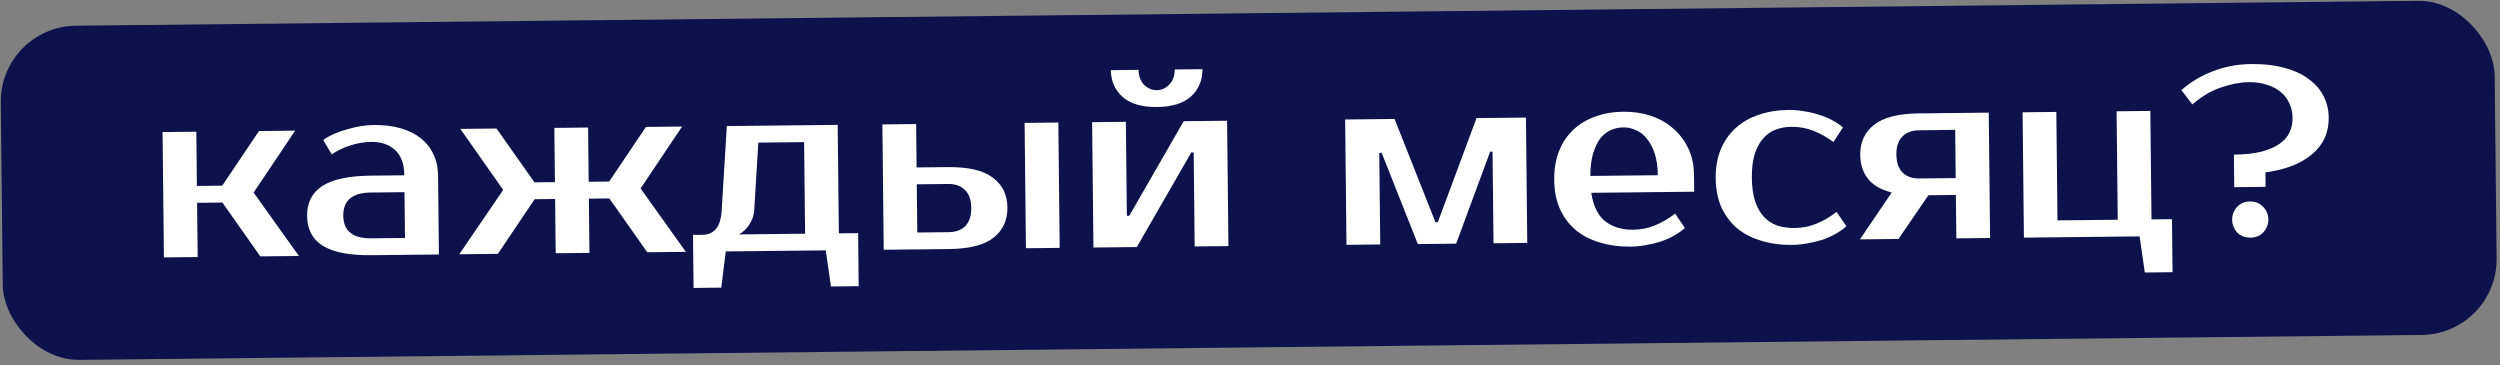 <?xml version="1.0" encoding="UTF-8"?> <svg xmlns="http://www.w3.org/2000/svg" width="363" height="53" viewBox="0 0 363 53" fill="none"><rect x="0" y="0" width="363" height="53" fill="#808080" stroke="none"/><rect y="3.851" width="362.13" height="48.522" rx="11" transform="rotate(-0.609 0 3.851)" fill="#0D124D"></rect><path d="M32.291 29.409L28.617 29.448L28.701 37.322L23.801 37.374L23.607 19.175L28.507 19.123L28.591 26.998L32.266 26.959L37.606 19.027L42.856 18.971L36.826 27.96L43.4 37.166L37.8 37.226L32.291 29.409ZM49.843 31.322C49.867 33.539 51.22 34.633 53.903 34.604L58.803 34.552L58.732 27.902L53.832 27.955C51.149 27.983 49.819 29.106 49.843 31.322ZM58.706 25.453C58.688 23.773 58.232 22.541 57.337 21.757C56.465 20.973 55.329 20.588 53.929 20.603C52.879 20.614 51.854 20.788 50.855 21.126C49.855 21.44 48.961 21.869 48.173 22.414L46.926 20.328C47.435 19.972 47.992 19.663 48.596 19.4C49.223 19.136 49.863 18.92 50.514 18.749C51.166 18.556 51.806 18.409 52.435 18.309C53.087 18.209 53.693 18.155 54.253 18.15C55.746 18.134 57.066 18.295 58.214 18.633C59.361 18.97 60.334 19.462 61.134 20.107C61.935 20.751 62.538 21.527 62.944 22.432C63.374 23.314 63.594 24.304 63.606 25.401L63.729 36.95L53.929 37.054C50.756 37.088 48.406 36.634 46.879 35.694C45.376 34.753 44.614 33.315 44.593 31.378C44.573 29.442 45.304 27.987 46.787 27.014C48.293 26.042 50.633 25.538 53.806 25.505L58.706 25.453ZM72.287 36.859L66.687 36.918L73.063 27.575L66.843 18.716L72.093 18.66L77.602 26.477L80.576 26.445L80.493 18.571L85.392 18.518L85.476 26.393L88.451 26.361L93.792 18.429L99.042 18.373L93.012 27.363L99.585 36.569L93.985 36.628L88.477 28.811L85.502 28.843L85.586 36.718L80.686 36.77L80.603 28.895L77.628 28.927L72.287 36.859ZM100.625 34.107L102.025 34.093C102.819 34.084 103.457 33.809 103.942 33.267C104.426 32.702 104.708 31.8 104.788 30.563L105.533 18.304L121.632 18.133L121.799 33.882L124.599 33.852L124.681 41.552L120.656 41.595L119.9 36.353L105.376 36.507L104.732 41.764L100.707 41.807L100.625 34.107ZM109.513 30.513C109.472 31.096 109.338 31.611 109.109 32.057C108.904 32.479 108.674 32.832 108.42 33.114C108.167 33.397 107.924 33.621 107.692 33.787C107.461 33.93 107.321 34.013 107.275 34.037L116.899 33.934L116.758 20.635L110.108 20.706L109.513 30.513ZM148.965 36.044L148.772 17.845L153.671 17.793L153.865 35.992L148.965 36.044ZM137.639 24.263C140.626 24.232 142.801 24.745 144.166 25.804C145.554 26.839 146.257 28.279 146.277 30.122C146.297 31.965 145.624 33.431 144.259 34.519C142.917 35.583 140.752 36.131 137.766 36.163L128.316 36.263L128.123 18.064L133.023 18.012L133.09 24.312L137.639 24.263ZM133.116 26.762L133.19 33.761L137.74 33.713C138.79 33.702 139.603 33.401 140.18 32.812C140.757 32.199 141.039 31.321 141.027 30.178C141.015 29.034 140.714 28.174 140.125 27.597C139.535 26.997 138.715 26.702 137.665 26.713L133.116 26.762ZM168.002 15.54C165.809 15.563 164.147 15.079 163.017 14.088C161.886 13.073 161.312 11.773 161.295 10.186L165.32 10.143C165.329 11.03 165.594 11.75 166.113 12.305C166.655 12.836 167.276 13.098 167.976 13.09C168.676 13.083 169.28 12.808 169.788 12.266C170.318 11.7 170.579 10.974 170.569 10.087L174.594 10.045C174.611 11.631 174.065 12.944 172.956 13.982C171.847 14.997 170.196 15.517 168.002 15.54ZM178.174 17.532L178.368 35.731L173.468 35.783L173.323 22.134L172.973 22.137L165.068 35.872L158.769 35.939L158.575 17.74L163.475 17.688L163.62 31.337L163.97 31.334L171.874 17.599L178.174 17.532ZM208.776 32.257L214.39 17.147L221.565 17.071L221.758 35.27L216.859 35.322L216.717 22.022L216.367 22.026L211.434 35.379L205.869 35.438L200.618 22.194L200.268 22.197L200.41 35.497L195.51 35.549L195.316 17.35L202.491 17.273L208.426 32.261L208.776 32.257ZM237.127 33.356C238.27 33.344 239.329 33.134 240.305 32.727C241.304 32.32 242.278 31.75 243.227 31.016L244.649 33.101C244.21 33.502 243.689 33.87 243.086 34.203C242.506 34.536 241.867 34.822 241.17 35.063C240.495 35.28 239.786 35.451 239.04 35.576C238.295 35.724 237.549 35.802 236.803 35.81C235.146 35.827 233.627 35.622 232.246 35.193C230.888 34.788 229.727 34.181 228.761 33.375C227.796 32.545 227.038 31.526 226.489 30.319C225.962 29.111 225.691 27.714 225.674 26.127C225.657 24.564 225.888 23.173 226.365 21.955C226.865 20.713 227.554 19.679 228.432 18.853C229.333 18.003 230.399 17.362 231.632 16.928C232.863 16.472 234.226 16.236 235.719 16.22C237.119 16.205 238.44 16.401 239.681 16.808C240.922 17.215 242.002 17.822 242.92 18.629C243.839 19.412 244.572 20.373 245.121 21.51C245.67 22.648 245.952 23.94 245.967 25.387L245.993 27.837L231.049 27.995C231.35 29.929 232.029 31.31 233.088 32.139C234.171 32.968 235.517 33.373 237.127 33.356ZM235.743 18.495C235.067 18.502 234.438 18.637 233.858 18.9C233.277 19.163 232.768 19.577 232.331 20.141C231.917 20.706 231.574 21.433 231.304 22.322C231.057 23.212 230.928 24.286 230.918 25.547L240.718 25.442C240.705 24.229 240.554 23.181 240.264 22.297C239.975 21.413 239.594 20.694 239.121 20.139C238.672 19.561 238.142 19.146 237.533 18.896C236.947 18.622 236.35 18.488 235.743 18.495ZM259.69 15.965C260.437 15.957 261.184 16.019 261.932 16.151C262.68 16.26 263.394 16.427 264.073 16.654C264.775 16.856 265.419 17.118 266.006 17.438C266.616 17.758 267.145 18.114 267.593 18.506L266.215 20.621C265.251 19.908 264.265 19.358 263.257 18.972C262.273 18.586 261.209 18.399 260.066 18.411C259.226 18.42 258.458 18.568 257.761 18.856C257.064 19.12 256.461 19.558 255.955 20.17C255.448 20.759 255.047 21.521 254.754 22.458C254.484 23.394 254.356 24.516 254.37 25.822C254.384 27.129 254.535 28.247 254.825 29.178C255.139 30.108 255.567 30.873 256.11 31.474C256.653 32.052 257.299 32.477 258.049 32.749C258.821 32.997 259.663 33.116 260.572 33.107C261.716 33.095 262.775 32.885 263.751 32.478C264.75 32.071 265.724 31.5 266.673 30.767L268.095 32.852C267.656 33.253 267.135 33.62 266.532 33.953C265.952 34.286 265.313 34.573 264.616 34.814C263.941 35.031 263.232 35.202 262.486 35.327C261.741 35.474 260.995 35.552 260.249 35.56C258.592 35.578 257.073 35.372 255.692 34.944C254.334 34.538 253.172 33.932 252.207 33.126C251.242 32.296 250.484 31.277 249.935 30.07C249.408 28.862 249.137 27.465 249.12 25.878C249.103 24.315 249.345 22.924 249.846 21.705C250.369 20.463 251.093 19.428 252.018 18.602C252.942 17.752 254.055 17.11 255.357 16.676C256.659 16.219 258.104 15.982 259.69 15.965ZM270.061 34.756L274.679 27.951C273.111 27.548 271.961 26.884 271.228 25.958C270.494 25.009 270.12 23.858 270.106 22.505C270.086 20.662 270.747 19.208 272.09 18.143C273.455 17.055 275.631 16.496 278.617 16.464L288.766 16.356L288.96 34.555L284.06 34.607L283.993 28.308L280.003 28.35L275.661 34.696L270.061 34.756ZM283.967 25.858L283.893 18.858L278.643 18.914C277.593 18.925 276.78 19.237 276.203 19.85C275.626 20.439 275.343 21.306 275.355 22.449C275.368 23.592 275.669 24.464 276.258 25.064C276.848 25.642 277.668 25.925 278.718 25.913L283.967 25.858ZM293.873 34.503L293.68 16.304L298.58 16.252L298.747 32.001L307.497 31.908L307.329 16.159L312.229 16.107L312.396 31.856L315.371 31.824L315.453 39.524L311.428 39.566L310.672 34.324L293.873 34.503ZM326.526 11.929C325.289 11.943 323.938 12.202 322.474 12.707C321.032 13.19 319.652 14.009 318.335 15.167L316.737 13.083C318.055 11.926 319.585 11.011 321.328 10.339C323.071 9.668 324.911 9.321 326.848 9.301C328.738 9.281 330.385 9.473 331.789 9.878C333.193 10.26 334.354 10.808 335.272 11.521C336.213 12.211 336.921 13.032 337.398 13.984C337.875 14.935 338.119 15.96 338.131 17.056C338.154 19.249 337.345 21.032 335.702 22.402C334.084 23.773 331.829 24.649 328.94 25.029L328.962 27.129L324.413 27.178L324.362 22.453C325.926 22.436 327.254 22.294 328.348 22.026C329.442 21.734 330.324 21.351 330.996 20.877C331.668 20.403 332.152 19.85 332.448 19.217C332.745 18.56 332.889 17.859 332.881 17.112C332.873 16.365 332.726 15.679 332.439 15.052C332.152 14.401 331.738 13.846 331.196 13.385C330.655 12.924 329.986 12.569 329.19 12.321C328.417 12.049 327.529 11.919 326.526 11.929ZM329.363 31.85C329.37 32.55 329.132 33.171 328.647 33.713C328.186 34.231 327.559 34.495 326.766 34.503C325.972 34.511 325.328 34.262 324.833 33.754C324.36 33.222 324.12 32.606 324.113 31.906C324.105 31.206 324.332 30.597 324.793 30.079C325.278 29.537 325.917 29.262 326.71 29.253C327.48 29.245 328.113 29.507 328.608 30.038C329.104 30.546 329.355 31.15 329.363 31.85Z" fill="white"></path></svg> 